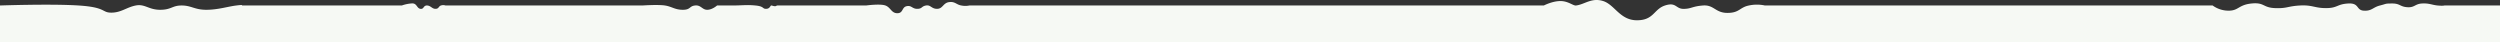 <svg xmlns="http://www.w3.org/2000/svg" width="1440" height="24.207" viewBox="0 0 1440 24.207">
  <rect x="0" y="0" width="1440" height="24.207" fill="#333333" stroke="none"/>
  <g id="Lucn_mogelijkheden" data-name="Lucn mogelijkheden" transform="translate(0 -906)">
    <g id="Group_27" data-name="Group 27" transform="translate(0 31)">
      <path id="Path_20" data-name="Path 20" d="M0,0S29.26-1.03,45.293,0,58.474,4.12,64.13,4.12,72.915,1.03,78.189,0,85.6,2.473,92.216,2.473,99.079,0,104.643,0s7.432,2.473,14.183,2.473S131.07.618,136.122,0s2.912,0,2.912,0h92.417a21,21,0,0,1,6.022-1.206c2.739,0,2.577,2.827,4.684,3.128S243.734,0,245.9,0s2.9,1.923,4.924,1.923S252.534.481,253.988,0a4.179,4.179,0,0,1,2.652,0H370.054S378.959-.618,383,0s5.718,2.473,10.308,2.473S396.9.388,400.329,0s4.087,2.473,7.022,2.473S413.032,0,413.032,0h8.613c5.966,0,8.346-.5,13.5,0s3.834,1.923,6.1,1.923S443.7,0,444.234,0c.557,0,1.24.406,2.149.406S447.1,0,447.87,0h51.012s8.037-1.112,11.111,0,3.415,4.449,6.877,4.449,2.483-3.411,5.344-4.043,3.139,1.517,6.1,1.517S530.647.481,533.377,0s3.068,1.923,6.377,1.923,3.435-3.383,6.89-3.864S550.8-.485,553.733,0a11.6,11.6,0,0,0,4.638,0H889.255s4.89-2.551,9.535-2.551S906.082.224,907.834,0c4.994-.638,8.936-4.679,15.6-2.551S933.1,8.513,942.874,8.513,952.511,2.128,959.044,0s6.1,1.943,10.646,1.943S974.569.486,980.916,0,988.01,4.27,995,4.27s6.975-3.2,12.372-4.27a21.714,21.714,0,0,1,9.219,0h257.89a15.52,15.52,0,0,0,9.28,2.981c5.683,0,5.626-3.385,13.131-4.131s6.4,2.368,13.466,2.655,7.3-1.129,14.5-1.506,8.24,1.506,14.946,1.506,6.185-2.279,12.754-2.655,4.423,3.843,9,4.131,5.2-1.949,9.311-2.981,2.7-1.15,7.138-1.15,4.38,1.852,8.612,2.14,4.334-1.892,8.441-2.14,5.8.862,9.025,1.15,3.873,0,3.873,0H1440V21.043H0Z" transform="translate(0 878.164)" fill="#f6f9f4"/>
    </g>
  </g>
</svg>